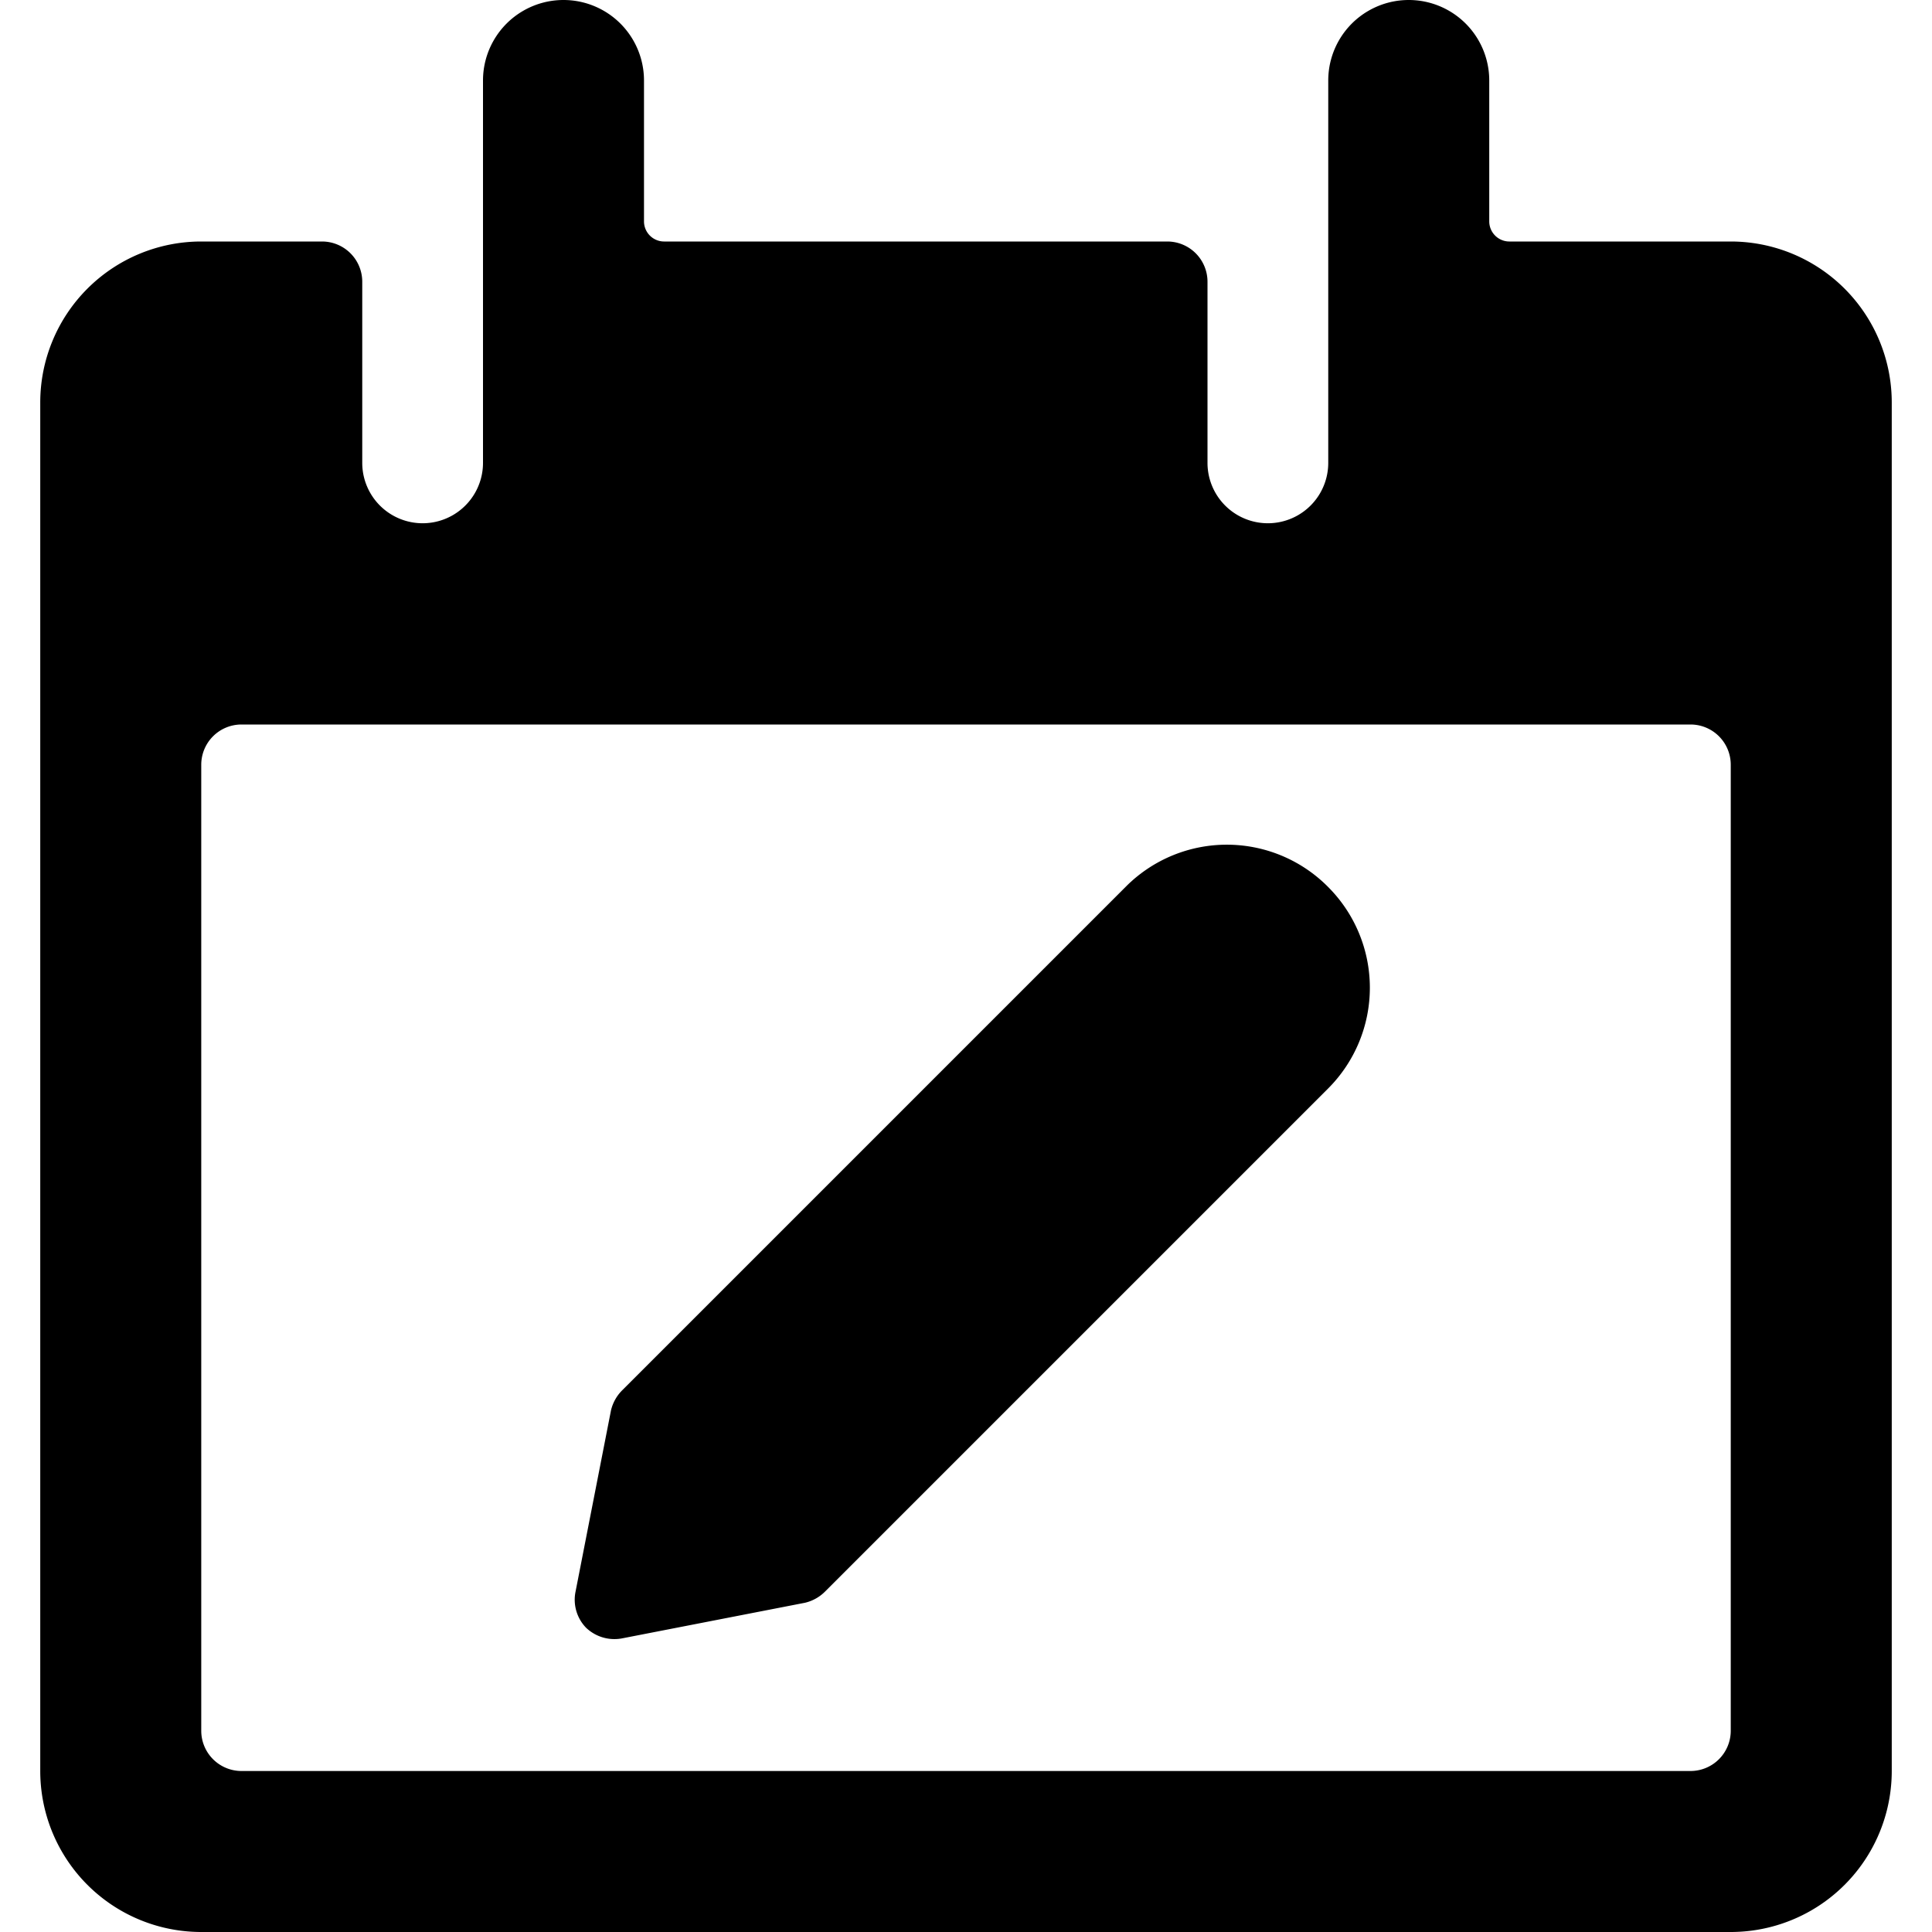 <svg xmlns="http://www.w3.org/2000/svg" viewBox="0 0 24 24"><g><path d="M16.48 11A1.77 1.77 0 0 0 14 11l-6.27 6.27a0.52 0.52 0 0 0 -0.14 0.25l-0.44 2.25a0.5 0.5 0 0 0 0.13 0.45 0.51 0.51 0 0 0 0.46 0.13l2.26 -0.44a0.52 0.52 0 0 0 0.25 -0.14l6.25 -6.25a1.77 1.77 0 0 0 0 -2.5Z" fill="#000000" stroke-width="1"></path><path d="M21.5 3h-2.75a0.25 0.25 0 0 1 -0.25 -0.25V1a1 1 0 0 0 -2 0v4.75a0.75 0.75 0 0 1 -1.5 0V3.5a0.5 0.5 0 0 0 -0.5 -0.5H8.25A0.25 0.25 0 0 1 8 2.75V1a1 1 0 0 0 -2 0v4.75a0.75 0.75 0 0 1 -1.5 0V3.5A0.5 0.5 0 0 0 4 3H2.5a2 2 0 0 0 -2 2v17a2 2 0 0 0 2 2h19a2 2 0 0 0 2 -2V5a2 2 0 0 0 -2 -2Zm0 18.5a0.5 0.5 0 0 1 -0.5 0.5H3a0.5 0.5 0 0 1 -0.5 -0.5v-12A0.5 0.5 0 0 1 3 9h18a0.5 0.5 0 0 1 0.5 0.5Z" fill="#000000" stroke-width="1"></path></g></svg>